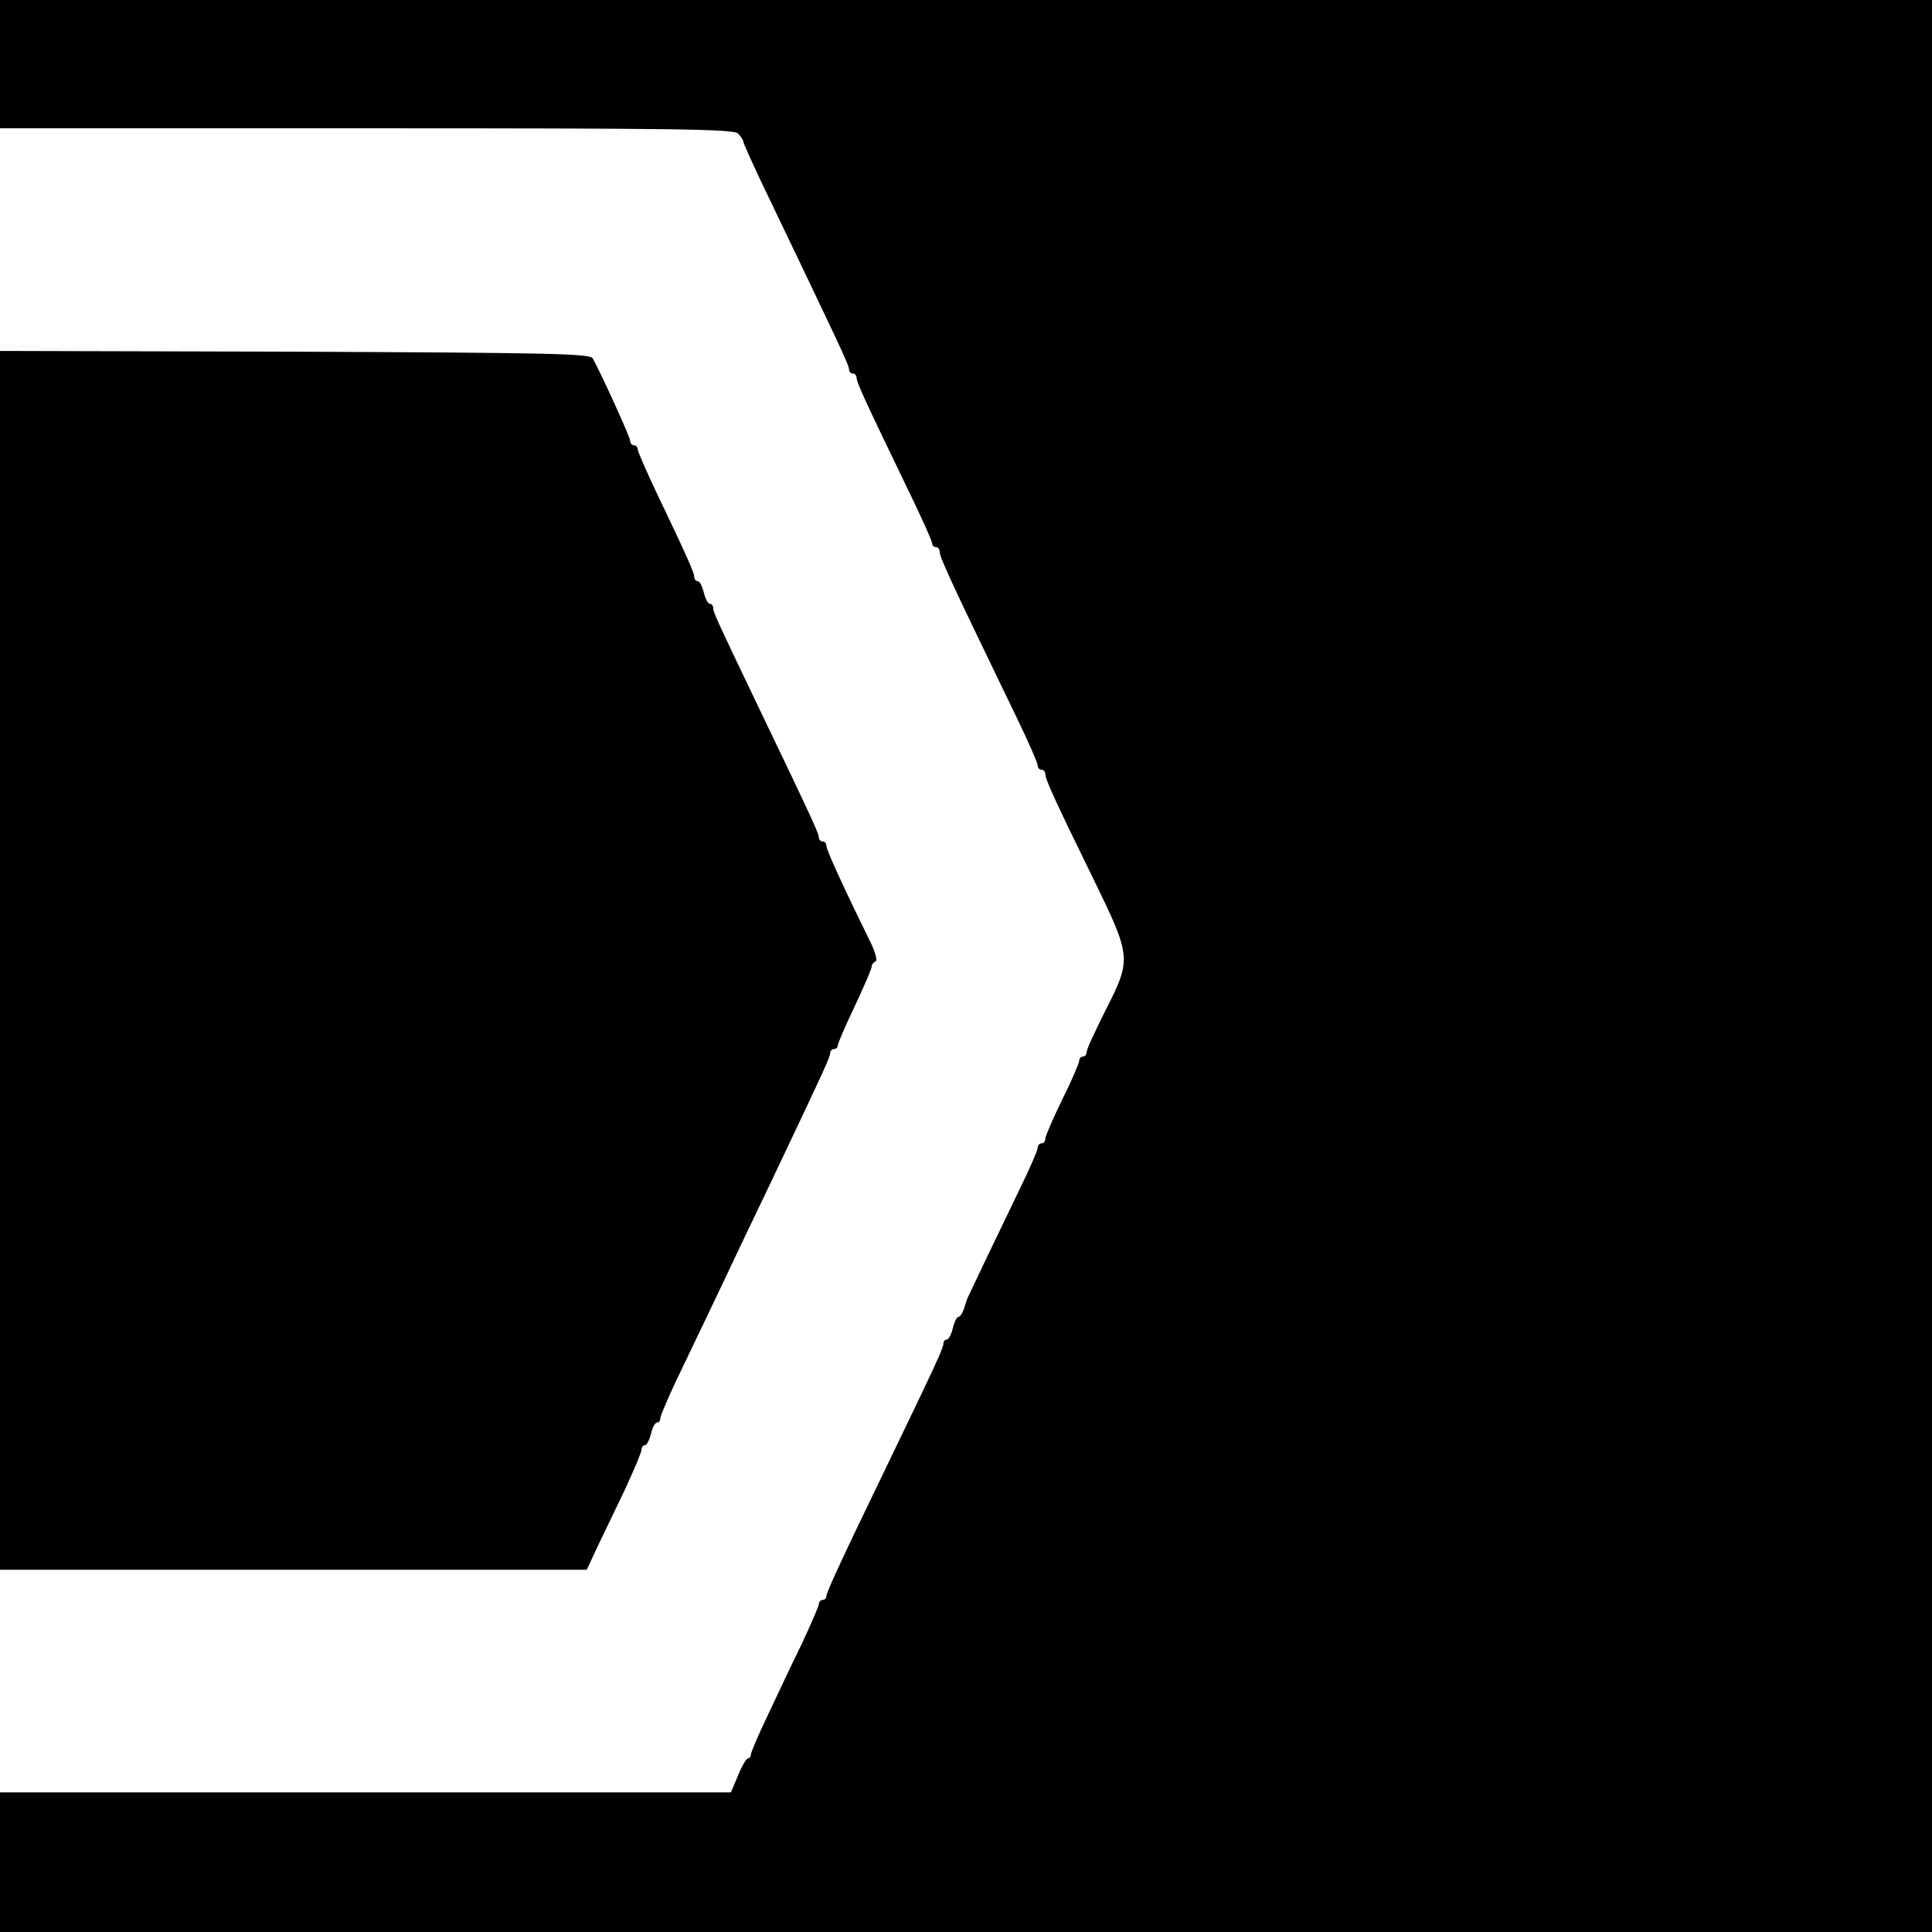 <?xml version="1.0" standalone="no"?>
<!DOCTYPE svg PUBLIC "-//W3C//DTD SVG 20010904//EN"
 "http://www.w3.org/TR/2001/REC-SVG-20010904/DTD/svg10.dtd">
<svg version="1.0" xmlns="http://www.w3.org/2000/svg"
 width="512pt" height="512pt" viewBox="0 0 512 512"
 preserveAspectRatio="xMidYMid meet">
<g transform="translate(0,512) scale(0.1,-0.1)"
fill="#000000" stroke="none">
<path d="M0 4950 l0 -170 971 0 c828 0 973 -2 985 -14 8 -8 14 -18 14 -22 0
-3 21 -50 46 -103 210 -438 234 -488 234 -500 0 -6 5 -11 10 -11 6 0 10 -5 10
-11 0 -12 21 -58 136 -296 35 -72 64 -136 64 -142 0 -6 5 -11 10 -11 6 0 10
-5 10 -11 0 -15 23 -66 204 -440 31 -64 56 -121 56 -128 0 -6 5 -11 10 -11 6
0 10 -5 10 -11 0 -13 25 -69 126 -275 103 -211 103 -215 34 -351 -27 -54 -50
-103 -50 -110 0 -7 -4 -13 -10 -13 -5 0 -10 -5 -10 -11 0 -6 -20 -53 -45 -103
-25 -51 -45 -98 -45 -104 0 -7 -4 -12 -10 -12 -5 0 -10 -5 -10 -12 0 -6 -22
-57 -49 -112 -61 -126 -134 -279 -137 -286 -1 -3 -5 -15 -9 -27 -4 -13 -11
-23 -15 -23 -5 0 -11 -14 -15 -30 -4 -17 -11 -30 -16 -30 -5 0 -9 -5 -9 -11 0
-11 -18 -51 -145 -314 -123 -254 -165 -345 -165 -355 0 -5 -4 -10 -10 -10 -5
0 -10 -5 -10 -11 0 -5 -21 -54 -46 -107 -26 -53 -66 -138 -90 -189 -24 -50
-44 -97 -44 -102 0 -6 -4 -11 -8 -11 -4 0 -16 -20 -26 -45 l-19 -45 -969 0
-968 0 0 -185 0 -185 2560 0 2560 0 0 2560 0 2560 -2560 0 -2560 0 0 -170z"/>
<path d="M0 2575 l0 -1615 778 0 777 0 27 58 c15 31 48 100 73 152 24 52 45
101 45 108 0 6 4 12 9 12 5 0 12 14 16 30 4 17 11 30 16 30 5 0 9 5 9 12 0 6
19 50 41 97 46 96 100 208 184 386 32 66 79 165 105 220 103 217 120 254 120
264 0 6 5 11 10 11 6 0 10 4 10 9 0 5 20 52 45 104 25 53 45 100 45 105 0 6 5
12 10 14 6 2 0 24 -14 53 -71 144 -116 243 -116 253 0 7 -4 12 -10 12 -5 0
-10 5 -10 11 0 10 -20 54 -145 314 -124 259 -135 282 -135 294 0 6 -4 11 -9
11 -5 0 -12 14 -16 30 -4 17 -11 30 -16 30 -5 0 -9 5 -9 11 0 11 -21 58 -99
221 -28 59 -51 112 -51 117 0 6 -4 11 -10 11 -5 0 -10 5 -10 12 0 9 -72 168
-99 218 -7 13 -107 15 -790 18 l-781 2 0 -1615z"/>
</g>
</svg>
